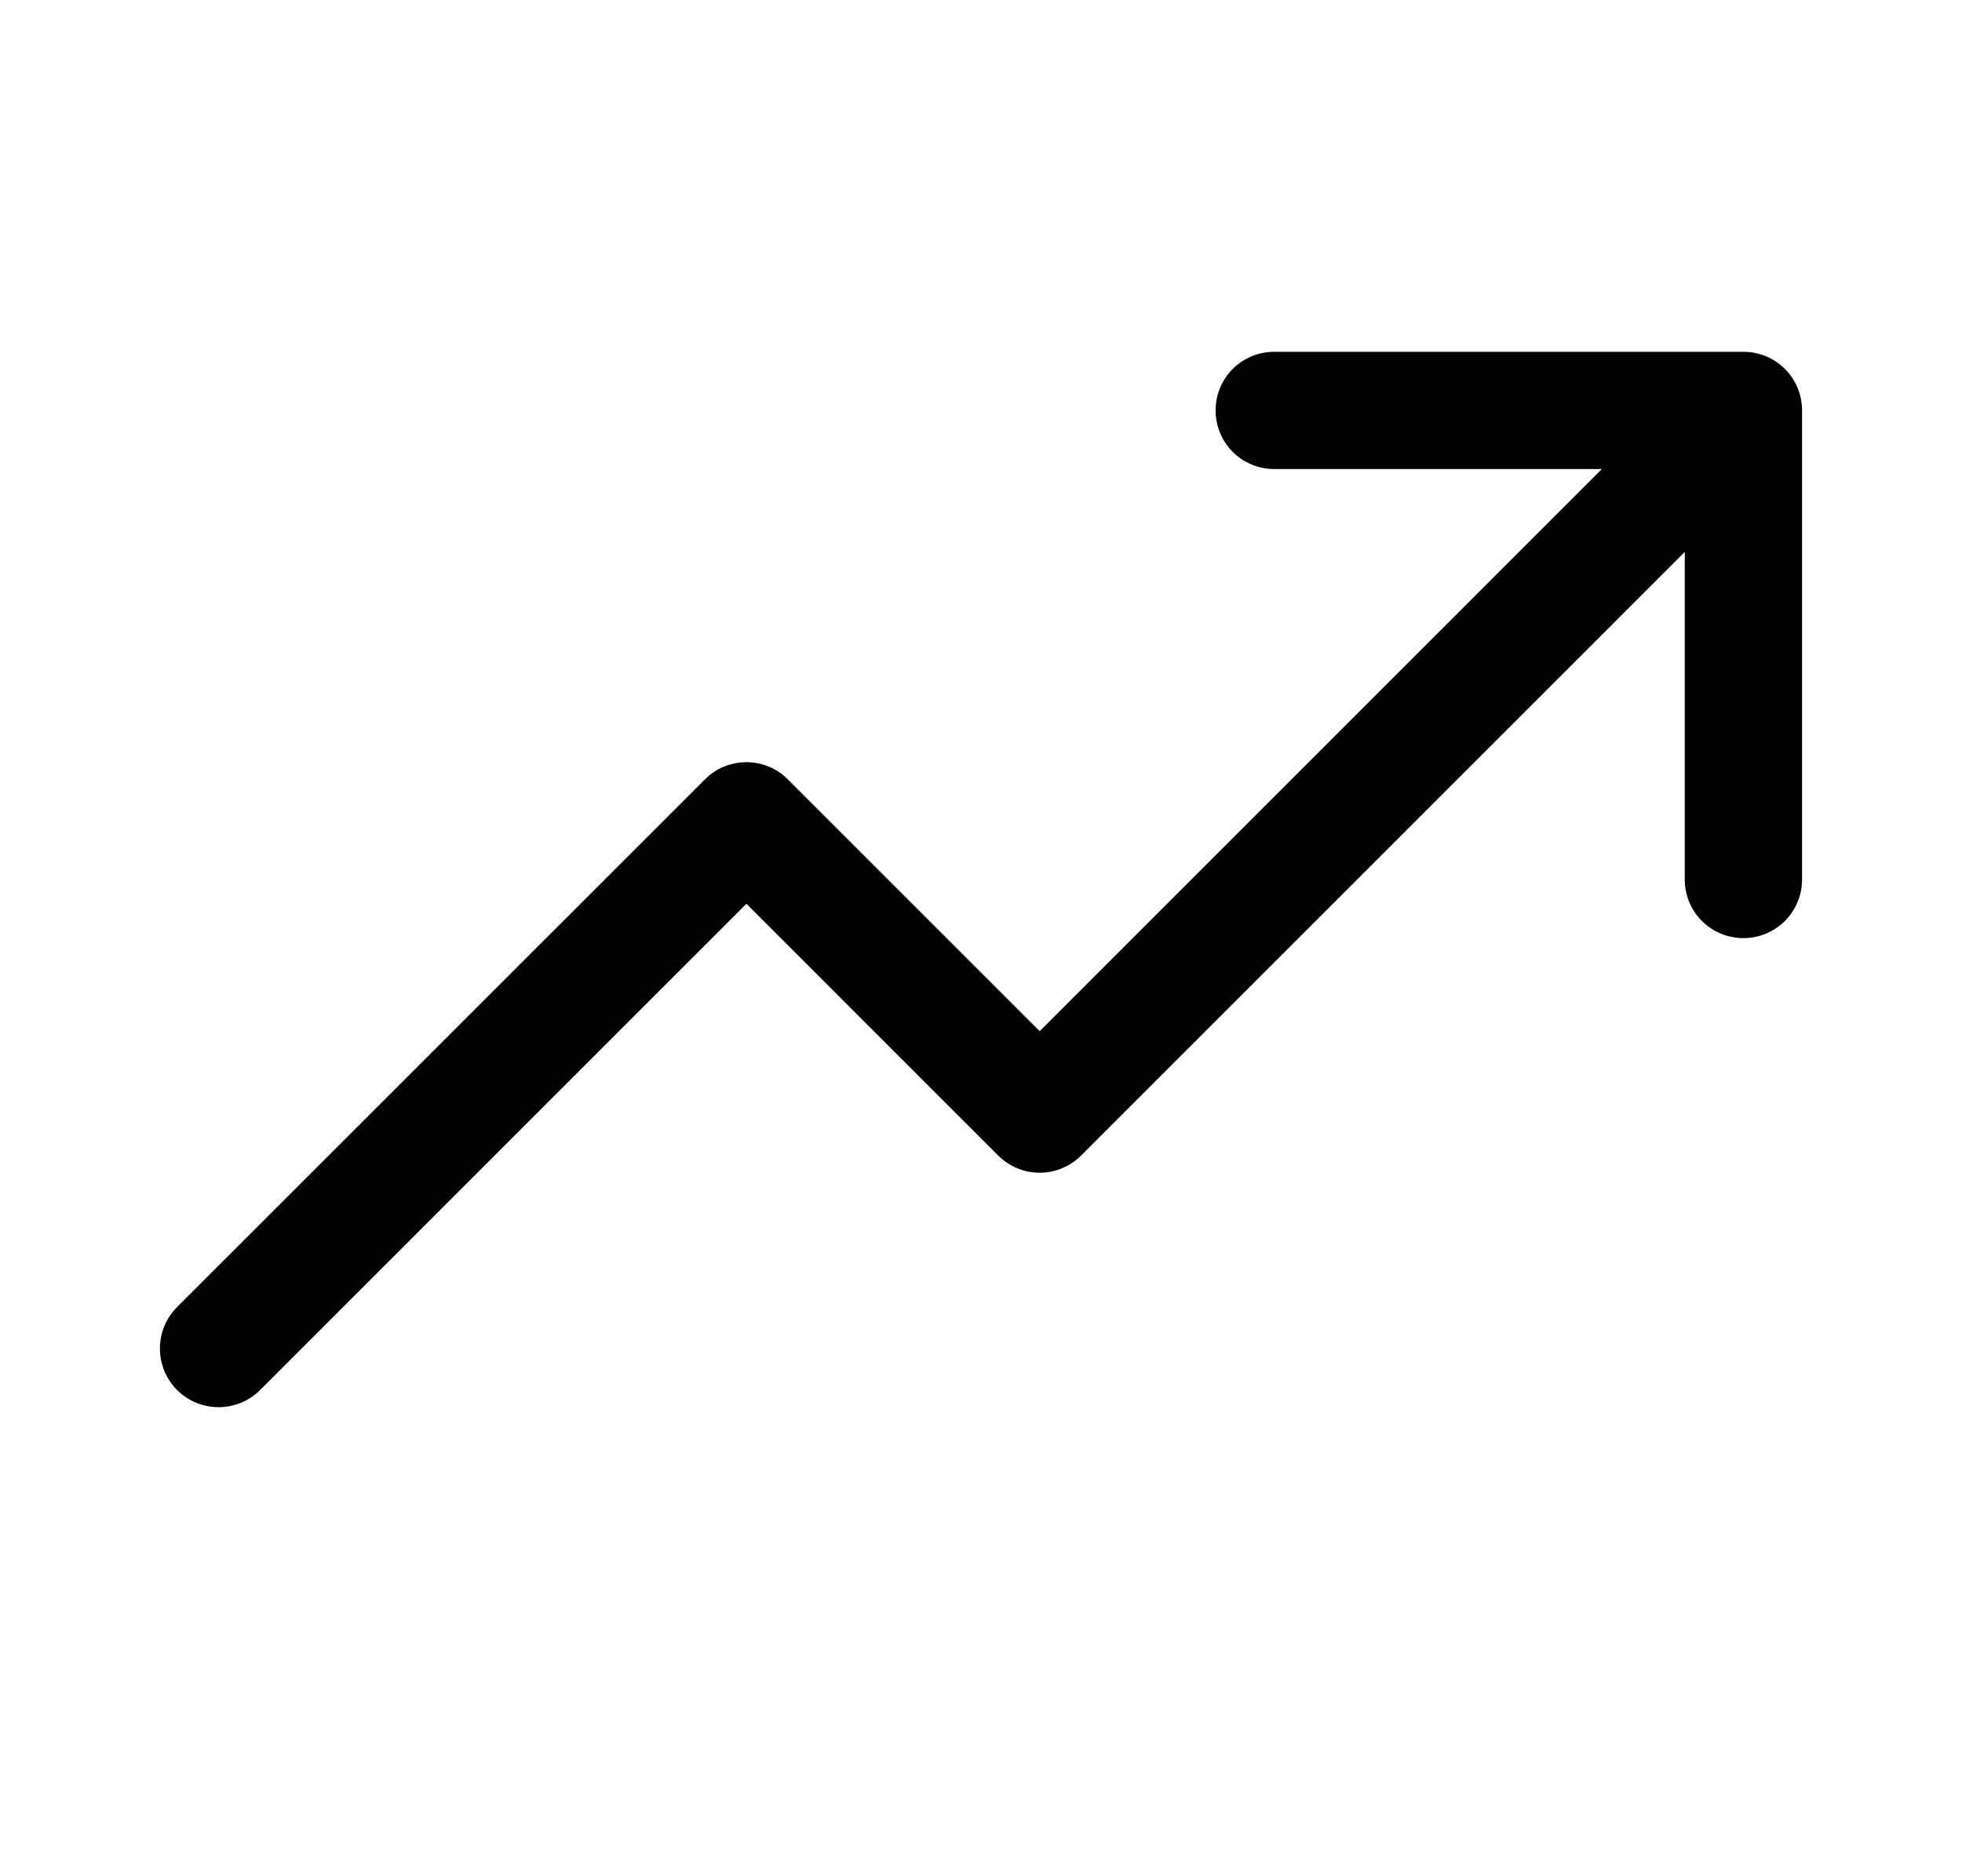 <svg width="23" height="22" viewBox="0 0 23 22" fill="none" xmlns="http://www.w3.org/2000/svg">
<path d="M21.125 4.812V10.312C21.125 10.495 21.053 10.67 20.924 10.799C20.795 10.928 20.62 11 20.438 11C20.255 11 20.08 10.928 19.951 10.799C19.822 10.67 19.75 10.495 19.75 10.312V6.472L12.674 13.549C12.61 13.613 12.534 13.664 12.451 13.698C12.367 13.733 12.278 13.751 12.188 13.751C12.097 13.751 12.008 13.733 11.924 13.698C11.841 13.664 11.765 13.613 11.701 13.549L8.75 10.597L3.049 16.299C2.92 16.428 2.745 16.5 2.563 16.5C2.38 16.5 2.205 16.428 2.076 16.299C1.947 16.17 1.875 15.995 1.875 15.812C1.875 15.63 1.947 15.455 2.076 15.326L8.264 9.139C8.327 9.075 8.403 9.024 8.487 8.989C8.57 8.955 8.66 8.937 8.75 8.937C8.84 8.937 8.93 8.955 9.013 8.989C9.097 9.024 9.173 9.075 9.236 9.139L12.188 12.091L18.778 5.5H14.938C14.755 5.5 14.58 5.428 14.451 5.299C14.322 5.17 14.25 4.995 14.25 4.812C14.25 4.63 14.322 4.455 14.451 4.326C14.58 4.197 14.755 4.125 14.938 4.125H20.438C20.62 4.125 20.795 4.197 20.924 4.326C21.053 4.455 21.125 4.63 21.125 4.812Z" fill="black"/>
</svg>
